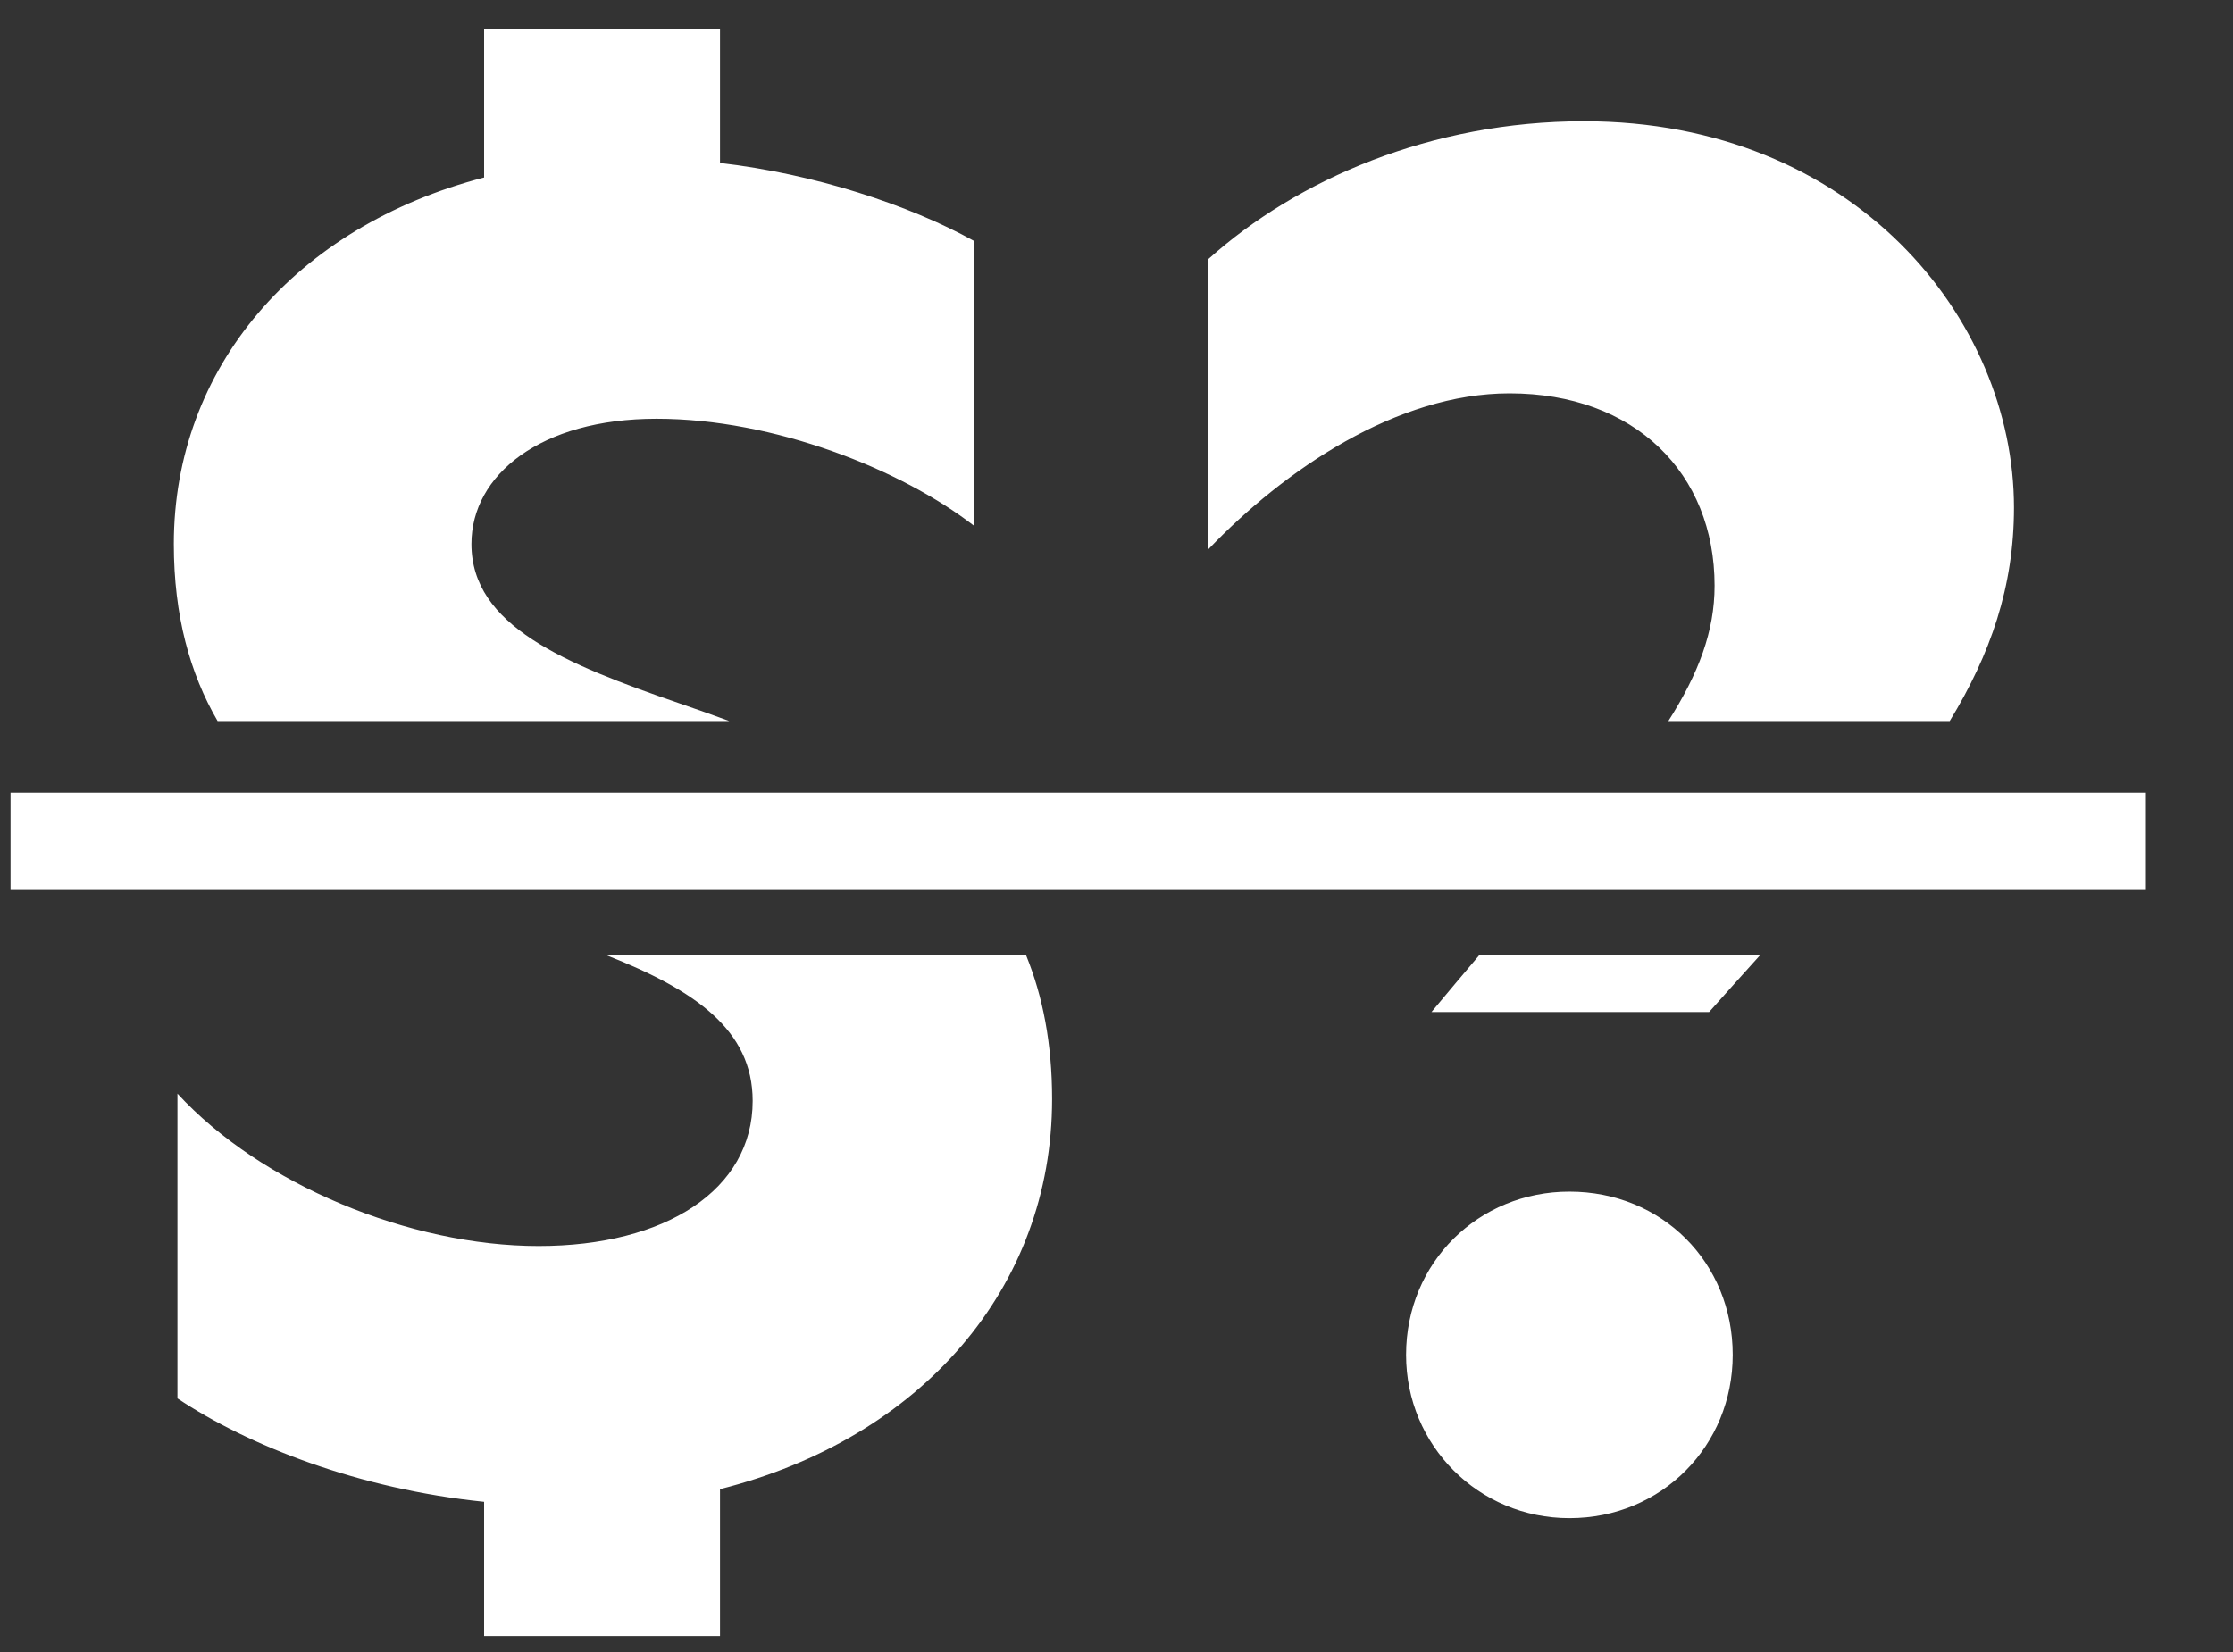 <?xml version="1.0" encoding="UTF-8"?>
<svg xmlns="http://www.w3.org/2000/svg" width="50" height="37" viewBox="0 0 50 37" fill="none">
  <rect x="0" y="0" width="50" height="37" fill="#333333" stroke="none"/>
  <path fill-rule="evenodd" clip-rule="evenodd" d="M3.973 24.494C5.842 26.526 9.174 27.907 12.059 27.907C14.903 27.907 16.853 26.648 16.853 24.657C16.853 23.062 15.55 22.171 13.59 21.399H22.977C23.348 22.311 23.558 23.371 23.558 24.616C23.558 28.842 20.632 32.214 16.122 33.352V36.643H10.84V33.636C8.036 33.352 5.558 32.377 3.973 31.32V24.494ZM4.872 16.149L16.329 16.149C15.963 16.014 15.596 15.884 15.228 15.758C12.628 14.864 10.556 14.011 10.556 12.183C10.556 10.639 12.1 9.379 14.7 9.379C17.341 9.379 20.185 10.517 21.811 11.777V5.397C20.348 4.585 18.235 3.894 16.122 3.65V0.643H10.84V3.975C6.614 5.072 3.892 8.242 3.892 12.183C3.892 13.792 4.254 15.087 4.872 16.149ZM32.053 22.666C32.423 22.222 32.778 21.8 33.118 21.399L39.406 21.399C39.038 21.807 38.659 22.228 38.27 22.666H32.053ZM37.357 16.149L43.657 16.149C44.569 14.653 45.096 13.142 45.096 11.37C45.096 7.144 41.52 2.716 35.466 2.716C32.053 2.716 29.046 4.016 27.055 5.804V12.305C28.762 10.517 31.281 8.81 33.8 8.81C36.604 8.81 38.392 10.598 38.392 13.117C38.392 14.139 38.034 15.084 37.357 16.149ZM31.484 30.345C31.484 28.273 33.109 26.689 35.141 26.689C37.213 26.689 38.798 28.273 38.798 30.345C38.798 32.377 37.213 34.002 35.141 34.002C33.109 34.002 31.484 32.377 31.484 30.345ZM0.236 19.932L48.05 19.932V17.755L0.236 17.755L0.236 19.932Z" fill="white"></path>
</svg>

